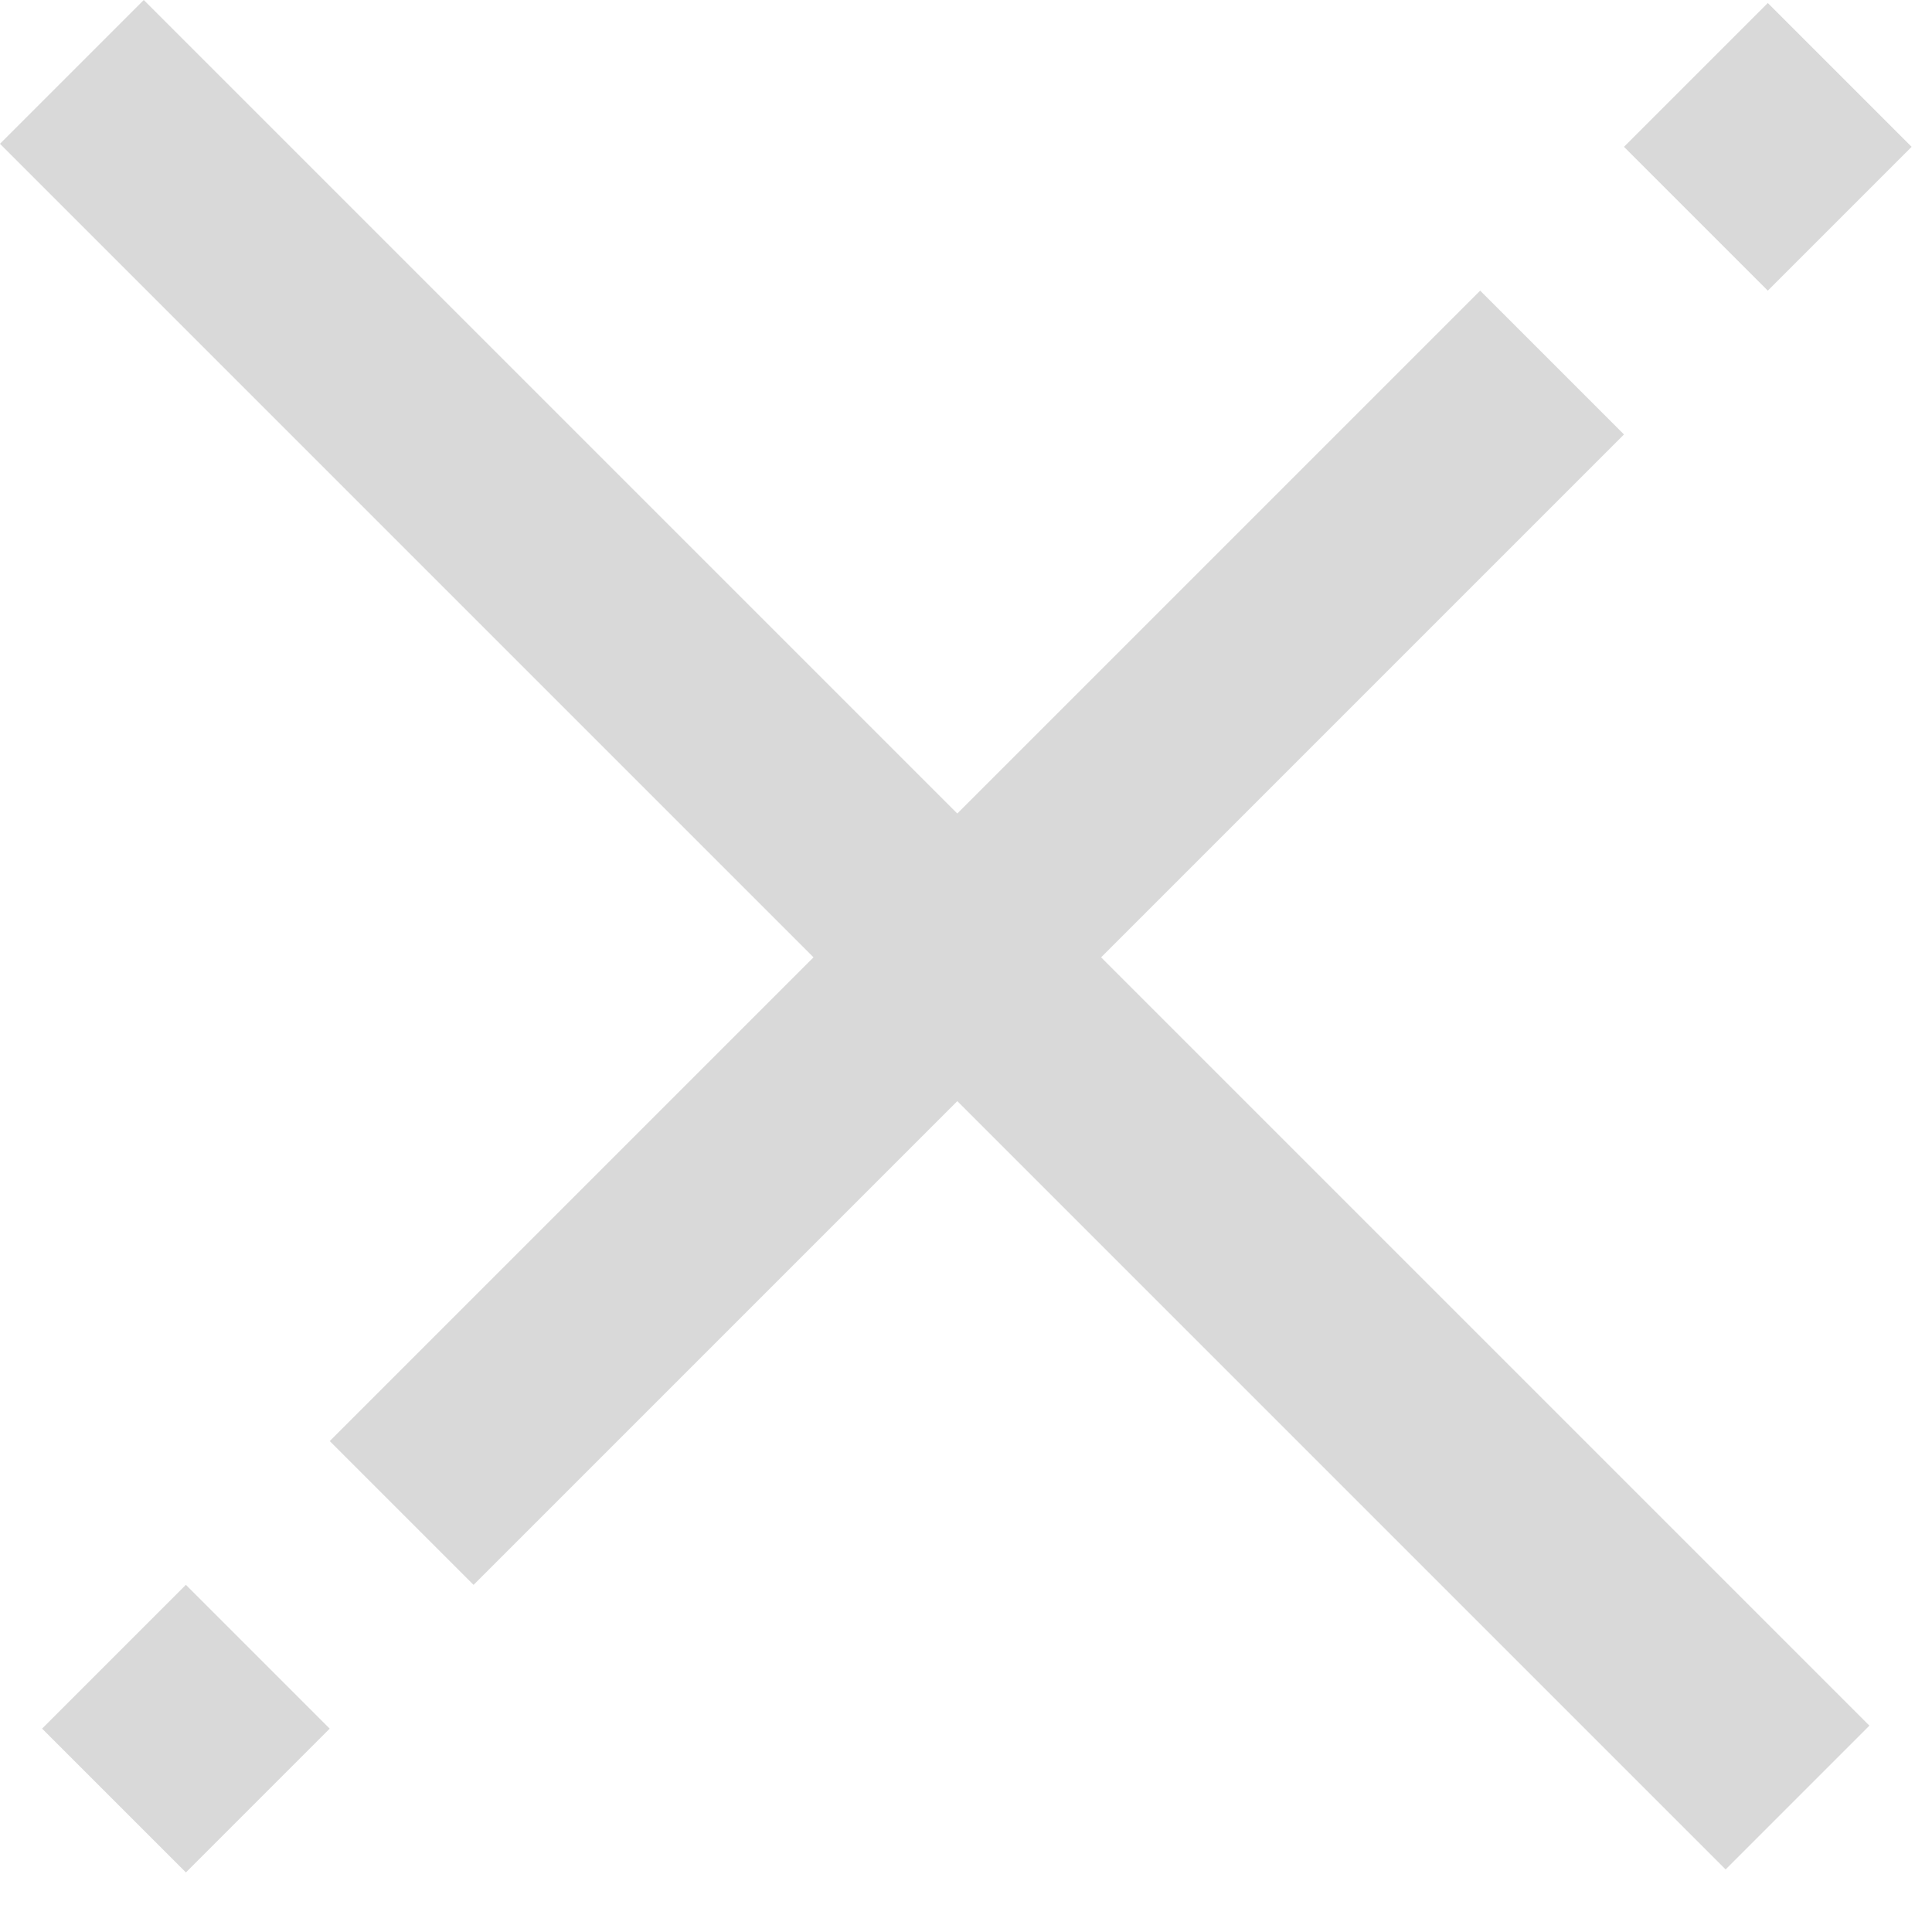 <svg width="19" height="19" viewBox="0 0 19 19" fill="none" xmlns="http://www.w3.org/2000/svg">
<rect x="1.414" width="24" height="2" transform="rotate(45 1.414 0)" fill="#D9D9D9"/>
<rect x="3.243" y="14.172" width="16" height="2" transform="rotate(-45 3.243 14.172)" fill="#D9D9D9"/>
<rect x="15.971" y="1.444" width="2" height="2" transform="rotate(-45 15.971 1.444)" fill="#D9D9D9"/>
<rect x="0.414" y="17" width="2" height="2" transform="rotate(-45 0.414 17)" fill="#D9D9D9"/>
</svg>
